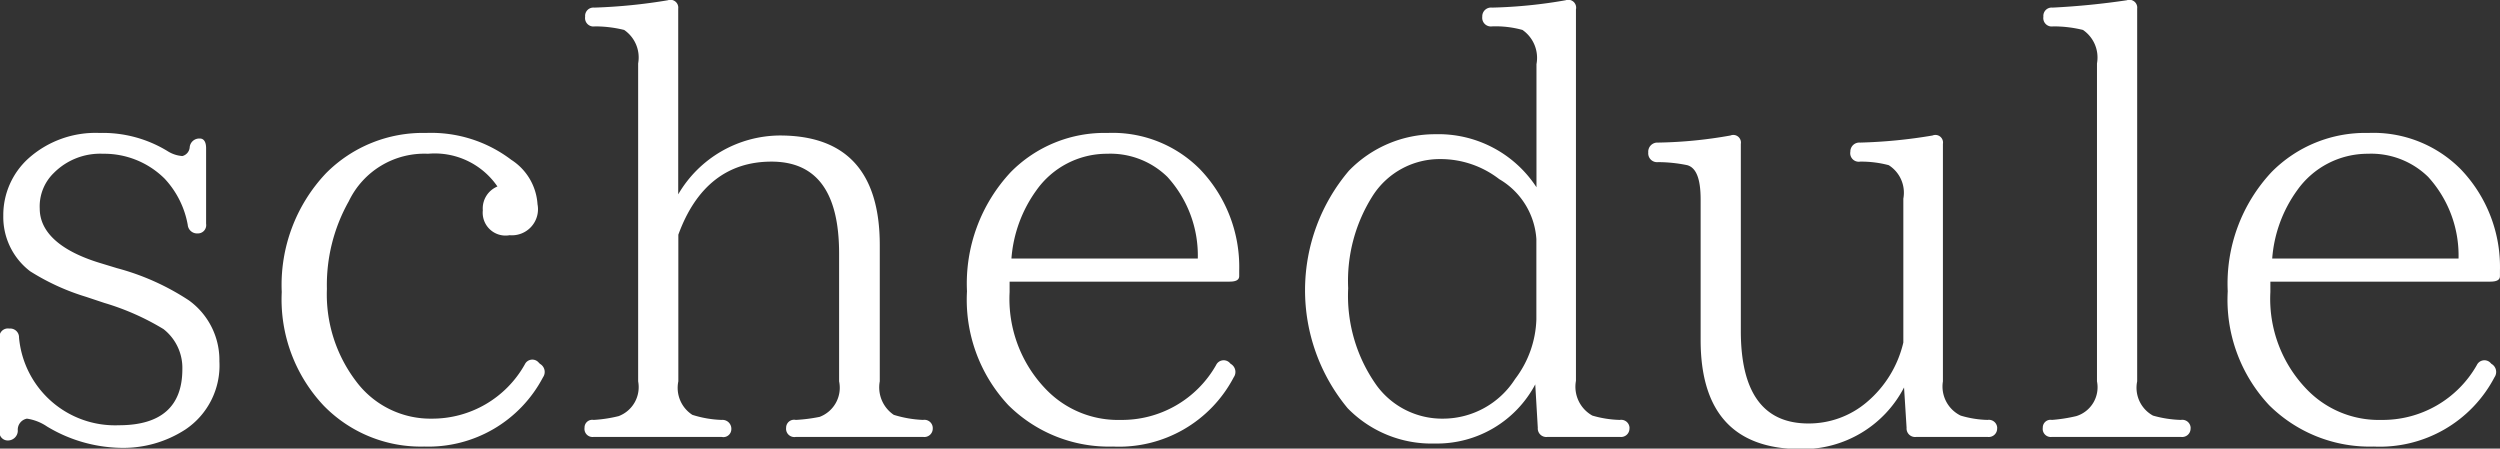 <svg xmlns="http://www.w3.org/2000/svg" width="98.531" height="17.68" viewBox="0 0 98.531 17.68"><rect x="0" y="0" width="98.531" height="17.68" fill="#333333" stroke="none"/><path id="schedule" d="M463.725 2535.11a.327.327 0 00.336-.38v-2.98c0-.26-.1-.38-.24-.38a.379.379 0 00-.408.36.385.385 0 01-.288.33 1.245 1.245 0 01-.576-.19 4.889 4.889 0 00-2.688-.72 3.963 3.963 0 00-2.809 1.01 3.011 3.011 0 00-.984 2.25 2.689 2.689 0 001.056 2.19 9.022 9.022 0 002.209 1.01l.72.24a9.928 9.928 0 012.328 1.03 1.939 1.939 0 01.744 1.58c0 1.47-.84 2.21-2.5 2.21a3.8 3.8 0 01-3.937-3.45.347.347 0 00-.384-.36.332.332 0 00-.384.38v3.65a.327.327 0 00.336.38.39.39 0 00.384-.38.443.443 0 01.36-.48 1.9 1.9 0 01.792.31 5.812 5.812 0 002.881.84 4.485 4.485 0 002.568-.72 3.033 3.033 0 001.344-2.69 2.9 2.9 0 00-1.2-2.4 9.671 9.671 0 00-2.832-1.27l-.624-.19c-1.609-.48-2.425-1.23-2.425-2.16a1.833 1.833 0 01.552-1.4 2.576 2.576 0 011.945-.76 3.38 3.38 0 012.424.98 3.59 3.59 0 01.912 1.82.369.369 0 00.388.34zm13.426 5.07a.327.327 0 00-.528.09 4.181 4.181 0 01-3.673 2.14 3.655 3.655 0 01-2.976-1.47 5.656 5.656 0 01-1.152-3.64 6.721 6.721 0 01.864-3.46 3.3 3.3 0 013.12-1.87 2.993 2.993 0 012.737 1.29.935.935 0 00-.576.94.9.9 0 001.056.98 1.028 1.028 0 001.1-1.22 2.248 2.248 0 00-1.032-1.75 5.215 5.215 0 00-3.361-1.06 5.378 5.378 0 00-3.936 1.58 6.4 6.4 0 00-1.752 4.69 6.1 6.1 0 001.656 4.48 5.341 5.341 0 003.96 1.61 5.1 5.1 0 004.681-2.73.366.366 0 00-.12-.53zm15.55 2.61a.329.329 0 00-.384-.33 4.446 4.446 0 01-1.153-.2 1.306 1.306 0 01-.552-1.32v-5.37c0-2.88-1.32-4.32-3.936-4.32a4.669 4.669 0 00-4.008 2.32v-7.32a.308.308 0 00-.408-.33 21.625 21.625 0 01-2.9.29.327.327 0 00-.36.36.332.332 0 00.384.38 4.784 4.784 0 011.153.14 1.316 1.316 0 01.552 1.32v12.53a1.222 1.222 0 01-.768 1.37 5.374 5.374 0 01-.985.15.305.305 0 00-.36.31.318.318 0 00.36.36h5.041a.314.314 0 00.384-.29.35.35 0 00-.384-.38 4.252 4.252 0 01-1.152-.2 1.266 1.266 0 01-.552-1.32v-5.78c.7-1.92 1.944-2.88 3.672-2.88 1.776 0 2.664 1.2 2.664 3.62v5.04a1.226 1.226 0 01-.768 1.4 6.485 6.485 0 01-.936.12.315.315 0 00-.384.31.326.326 0 00.384.36h5.017a.331.331 0 00.378-.34zm3.1-6.69a5.262 5.262 0 01.984-2.69 3.405 3.405 0 012.784-1.44 3.217 3.217 0 012.377.91 4.6 4.6 0 011.2 3.22H495.8zm8.977.48a5.563 5.563 0 00-1.536-3.99 4.846 4.846 0 00-3.649-1.44 5.187 5.187 0 00-3.816 1.54 6.431 6.431 0 00-1.728 4.7 6.077 6.077 0 001.632 4.49 5.624 5.624 0 004.128 1.63 5.1 5.1 0 004.753-2.73.366.366 0 00-.12-.53l-.048-.05a.331.331 0 00-.528.1 4.266 4.266 0 01-3.769 2.16 3.933 3.933 0 01-2.928-1.2 5.127 5.127 0 01-1.44-3.84v-.41h8.665c.264 0 .384-.07.384-.22v-.21zm11.712 1.92a4.08 4.08 0 01-.84 2.35 3.375 3.375 0 01-2.833 1.56 3.2 3.2 0 01-2.616-1.3 6.087 6.087 0 01-1.128-3.84 6.242 6.242 0 01.984-3.67 3.135 3.135 0 012.664-1.42 3.777 3.777 0 012.305.79 2.957 2.957 0 011.464 2.36v3.17zm3.672 4.29a.329.329 0 00-.384-.33 4.225 4.225 0 01-1.08-.17 1.3 1.3 0 01-.648-1.37v-14.64a.31.31 0 00-.408-.36 19.094 19.094 0 01-2.9.29.345.345 0 00-.384.36.341.341 0 00.384.38 3.94 3.94 0 011.2.14 1.34 1.34 0 01.552 1.35v4.85a4.611 4.611 0 00-3.985-2.09 4.724 4.724 0 00-3.408 1.44 7.279 7.279 0 00-.048 9.36 4.616 4.616 0 003.432 1.39 4.383 4.383 0 003.961-2.33l.1 1.71a.336.336 0 00.384.36h2.856a.331.331 0 00.373-.34zm14.491 0a.329.329 0 00-.384-.33 4.011 4.011 0 01-1.056-.17 1.275 1.275 0 01-.7-1.35v-9.36a.3.3 0 00-.408-.33 20.062 20.062 0 01-2.856.28.353.353 0 00-.384.36.335.335 0 00.384.39 4.192 4.192 0 011.128.14 1.283 1.283 0 01.576 1.32v5.67a4.375 4.375 0 01-1.44 2.35 3.529 3.529 0 01-2.3.84q-2.666 0-2.665-3.65v-7.37a.3.3 0 00-.408-.33 17.629 17.629 0 01-2.856.28.36.36 0 00-.384.39.348.348 0 00.384.38 5.736 5.736 0 011.152.12c.36.1.528.55.528 1.35v5.54c0 2.86 1.32 4.3 3.96 4.3a4.5 4.5 0 004.057-2.43l.1 1.59a.336.336 0 00.384.36h2.808a.331.331 0 00.377-.34zm7.624 0a.329.329 0 00-.384-.33 4.445 4.445 0 01-1.1-.17 1.251 1.251 0 01-.624-1.35v-14.69a.308.308 0 00-.408-.33c-.936.14-1.92.24-2.928.29a.327.327 0 00-.36.36.332.332 0 00.384.38 4.838 4.838 0 011.176.14 1.316 1.316 0 01.552 1.32v12.53a1.19 1.19 0 01-.816 1.37 6.209 6.209 0 01-.96.15.305.305 0 00-.36.31.318.318 0 00.36.36h5.088a.331.331 0 00.377-.34zm3.214-6.69a5.262 5.262 0 01.984-2.69 3.405 3.405 0 012.784-1.44 3.213 3.213 0 012.376.91 4.6 4.6 0 011.2 3.22h-7.344zm8.976.48a5.563 5.563 0 00-1.536-3.99 4.844 4.844 0 00-3.648-1.44 5.187 5.187 0 00-3.816 1.54 6.431 6.431 0 00-1.729 4.7 6.074 6.074 0 001.633 4.49 5.624 5.624 0 004.128 1.63 5.1 5.1 0 004.752-2.73.366.366 0 00-.12-.53l-.048-.05a.331.331 0 00-.528.1 4.266 4.266 0 01-3.768 2.16 3.933 3.933 0 01-2.928-1.2 5.127 5.127 0 01-1.44-3.84v-.41h8.664c.264 0 .384-.07.384-.22v-.21z" transform="translate(-455.938 -2525.91)" fill="#fff" fill-rule="evenodd"/></svg>